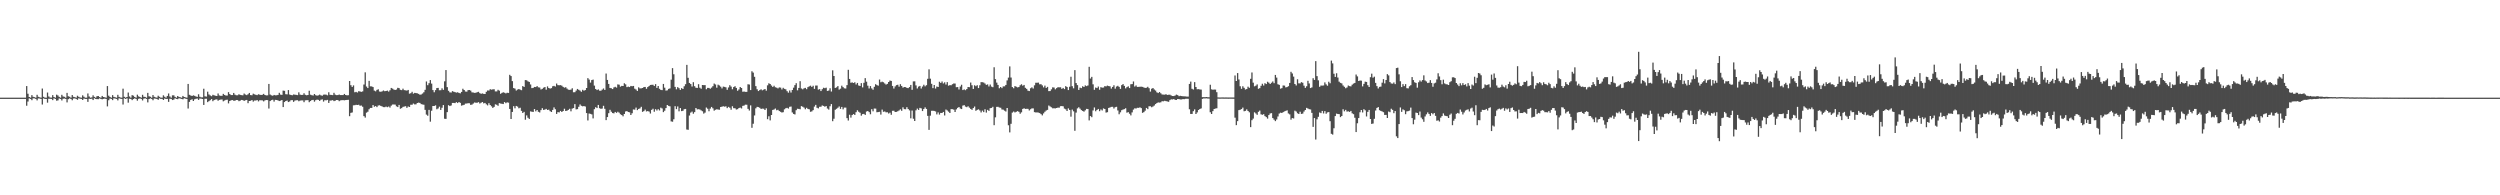<?xml version="1.0" encoding="UTF-8"?>
<svg xmlns="http://www.w3.org/2000/svg" width="1920" height="150">
  <path d="M0 75.000h1v1.000H0zM1 75.000h1v1.000H1zM2 75.000h1v1.000H2zM3 75.000h1v1.000H3zM4 75.000h1v1.000H4zM5 75.000h1v1.000H5zM6 75.000h1v1.000H6zM7 75.000h1v1.000H7zM8 75.000h1v1.000H8zM9 75.000h1v1.000H9zM10 75.000h1v1.000H10zM11 75.000h1v1.000H11zM12 75.000h1v1.000H12zM13 75.000h1v1.000H13zM14 75.000h1v1.000H14zM15 75.000h1v1.000H15zM16 75.000h1v1.000H16zM17 75.000h1v1.000H17zM18 75.000h1v1.000H18zM19 75.000h1v1.000H19zM20 66.106h1v15.121H20zM21 72.012h1v5.973H21zM22 74.513h1v1.078H22zM23 74.981h1v1.000H23zM24 73.074h1v3.854H24zM25 74.355h1v1.176H25zM26 74.596h1v1.000H26zM27 74.996h1v1.000H27zM28 72.809h1v4.315H28zM29 74.358h1v1.275H29zM30 74.691h1v1.000H30zM31 74.996h1v1.000H31zM32 68.017h1v12.291H32zM33 74.359h1v1.191H33zM34 74.958h1v1.000H34zM35 74.993h1v1.000H35zM36 71.047h1v7.823H36zM37 74.074h1v1.767H37zM38 74.901h1v1.000H38zM39 74.959h1v1.000H39zM40 73.047h1v3.879H40zM41 74.482h1v1.024H41zM42 74.997h1v1.000H42zM43 72.712h1v4.582H43zM44 73.324h1v3.773H44zM45 74.400h1v1.227H45zM46 74.996h1v1.000H46zM47 72.805h1v4.330H47zM48 74.105h1v1.744H48zM49 74.362h1v1.316H49zM50 74.996h1v1.000H50zM51 71.343h1v7.302H51zM52 73.934h1v2.269H52zM53 74.306h1v1.248H53zM54 74.994h1v1.000H54zM55 72.999h1v3.998H55zM56 74.363h1v1.311H56zM57 74.582h1v1.000H57zM58 74.997h1v1.000H58zM59 73.507h1v3.123H59zM60 74.356h1v1.185H60zM61 74.845h1v1.000H61zM62 74.996h1v1.000H62zM63 73.226h1v3.559H63zM64 74.268h1v1.411H64zM65 74.995h1v1.000H65zM66 74.996h1v1.000H66zM67 71.759h1v6.481H67zM68 74.063h1v1.756H68zM69 74.989h1v1.000H69zM70 74.810h1v1.000H70zM71 73.205h1v3.669H71zM72 74.378h1v1.113H72zM73 74.996h1v1.000H73zM74 73.906h1v2.254H74zM75 73.716h1v2.487H75zM76 74.557h1v1.000H76zM77 74.997h1v1.000H77zM78 73.686h1v2.609H78zM79 74.490h1v1.439H79zM80 74.721h1v1.000H80zM81 74.997h1v1.000H81zM82 66.109h1v15.616H82zM83 73.462h1v3.551H83zM84 74.454h1v1.194H84zM85 74.984h1v1.000H85zM86 73.073h1v3.853H86zM87 74.411h1v1.120H87zM88 74.707h1v1.000H88zM89 74.996h1v1.000H89zM90 72.809h1v4.315H90zM91 74.399h1v1.095H91zM92 74.837h1v1.000H92zM93 74.996h1v1.000H93zM94 68.091h1v12.164H94zM95 74.362h1v1.160H95zM96 74.974h1v1.000H96zM97 74.503h1v1.000H97zM98 71.047h1v7.823H98zM99 74.074h1v1.767H99zM100 74.992h1v1.000H100zM101 73.047h1v3.879H101zM102 73.478h1v2.628H102zM103 74.494h1v1.013H103zM104 74.997h1v1.000H104zM105 72.712h1v4.582H105zM106 73.980h1v1.910H106zM107 74.517h1v1.054H107zM108 74.996h1v1.000H108zM109 72.805h1v4.330H109zM110 74.279h1v1.519H110zM111 74.459h1v1.000H111zM112 74.996h1v1.000H112zM113 71.343h1v7.302H113zM114 73.934h1v2.165H114zM115 74.306h1v1.248H115zM116 74.994h1v1.000H116zM117 72.999h1v3.998H117zM118 74.363h1v1.311H118zM119 74.753h1v1.000H119zM120 74.997h1v1.000H120zM121 73.507h1v3.123H121zM122 74.356h1v1.185H122zM123 74.956h1v1.000H123zM124 74.996h1v1.000H124zM125 73.226h1v3.559H125zM126 74.268h1v1.393H126zM127 74.996h1v1.000H127zM128 73.678h1v2.267H128zM129 71.759h1v6.481H129zM130 74.063h1v1.749H130zM131 74.995h1v1.000H131zM132 73.205h1v3.669H132zM133 73.232h1v3.259H133zM134 74.405h1v1.086H134zM135 74.997h1v1.000H135zM136 73.716h1v2.487H136zM137 74.467h1v1.000H137zM138 74.718h1v1.000H138zM139 74.998h1v1.000H139zM140 73.686h1v2.609H140zM141 74.490h1v1.000H141zM142 74.761h1v1.000H142zM143 74.997h1v1.000H143zM144 64.452h1v18.878H144zM145 72.794h1v5.420H145zM146 73.299h1v3.470H146zM147 73.730h1v2.489H147zM148 73.216h1v4.346H148zM149 73.571h1v2.735H149zM150 74.080h1v1.798H150zM151 74.419h1v1.260H151zM152 72.413h1v4.343H152zM153 74.275h1v1.419H153zM154 74.759h1v1.000H154zM155 74.732h1v1.283H155zM156 68.164h1v12.448H156zM157 73.996h1v1.891H157zM158 74.200h1v1.608H158zM159 70.424h1v8.017H159zM160 72.537h1v5.108H160zM161 73.338h1v3.597H161zM162 73.871h1v2.219H162zM163 72.784h1v4.949H163zM164 73.220h1v3.634H164zM165 73.540h1v2.893H165zM166 73.707h1v2.595H166zM167 71.800h1v5.570H167zM168 73.324h1v3.398H168zM169 73.590h1v2.892H169zM170 73.595h1v2.803H170zM171 72.110h1v5.731H171zM172 72.915h1v4.268H172zM173 73.377h1v3.308H173zM174 73.393h1v3.132H174zM175 70.775h1v8.628H175zM176 72.256h1v5.320H176zM177 73.026h1v3.959H177zM178 73.014h1v3.824H178zM179 71.363h1v6.001H179zM180 72.685h1v4.654H180zM181 73.154h1v3.661H181zM182 73.157h1v3.683H182zM183 72.407h1v5.299H183zM184 72.861h1v4.448H184zM185 73.075h1v3.667H185zM186 73.210h1v3.680H186zM187 71.839h1v5.678H187zM188 72.599h1v4.426H188zM189 73.069h1v3.694H189zM190 72.382h1v6.880H190zM191 71.397h1v6.146H191zM192 73.030h1v4.383H192zM193 73.170h1v3.622H193zM194 71.952h1v6.073H194zM195 72.460h1v4.767H195zM196 72.794h1v4.394H196zM197 73.084h1v3.748H197zM198 72.373h1v5.506H198zM199 72.699h1v4.318H199zM200 72.984h1v3.999H200zM201 72.766h1v4.349H201zM202 72.080h1v5.797H202zM203 72.983h1v4.110H203zM204 73.250h1v3.571H204zM205 73.192h1v3.727H205zM206 64.472h1v18.901H206zM207 72.623h1v5.006H207zM208 73.225h1v3.672H208zM209 73.516h1v3.069H209zM210 72.917h1v5.122H210zM211 73.231h1v3.488H211zM212 73.142h1v3.674H212zM213 72.914h1v4.197H213zM214 71.289h1v6.317H214zM215 72.660h1v4.676H215zM216 72.860h1v3.917H216zM217 69.584h1v12.659H217zM218 69.746h1v8.619H218zM219 72.365h1v5.180H219zM220 72.503h1v4.730H220zM221 69.164h1v9.232H221zM222 72.591h1v5.358H222zM223 72.956h1v4.009H223zM224 73.159h1v3.730H224zM225 72.545h1v5.682H225zM226 72.721h1v4.536H226zM227 72.852h1v4.177H227zM228 73.082h1v3.859H228zM229 70.919h1v6.862H229zM230 72.641h1v4.636H230zM231 72.886h1v4.214H231zM232 72.835h1v4.268H232zM233 71.616h1v6.867H233zM234 72.791h1v4.261H234zM235 73.151h1v3.808H235zM236 72.981h1v3.943H236zM237 69.661h1v8.825H237zM238 72.706h1v4.917H238zM239 73.088h1v3.788H239zM240 73.365h1v3.331H240zM241 72.190h1v5.868H241zM242 73.093h1v3.869H242zM243 73.483h1v3.032H243zM244 73.237h1v3.452H244zM245 72.644h1v4.852H245zM246 73.231h1v3.354H246zM247 73.547h1v2.798H247zM248 72.695h1v5.317H248zM249 72.594h1v4.383H249zM250 72.703h1v4.362H250zM251 73.198h1v3.491H251zM252 70.846h1v8.223H252zM253 72.794h1v4.470H253zM254 72.932h1v4.242H254zM255 73.041h1v3.881H255zM256 71.281h1v6.378H256zM257 72.684h1v4.635H257zM258 73.073h1v3.715H258zM259 73.005h1v3.862H259zM260 72.603h1v5.107H260zM261 72.992h1v4.094H261zM262 72.999h1v3.942H262zM263 72.999h1v3.895H263zM264 72.147h1v4.923H264zM265 72.982h1v3.852H265zM266 73.232h1v3.520H266zM267 73.090h1v3.563H267zM268 62.220h1v27.008H268zM269 65.409h1v21.276H269zM270 66.767h1v19.610H270zM271 65.606h1v15.301H271zM272 70.838h1v9.943H272zM273 70.552h1v9.938H273zM274 71.078h1v9.560H274zM275 70.020h1v10.423H275zM276 70.255h1v10.950H276zM277 70.553h1v10.511H277zM278 70.178h1v11.810H278zM279 64.919h1v24.287H279zM280 55.556h1v34.776H280zM281 66.441h1v20.069H281zM282 67.660h1v18.135H282zM283 62.126h1v21.776H283zM284 66.280h1v16.632H284zM285 66.358h1v16.535H285zM286 66.857h1v13.854H286zM287 69.604h1v12.378H287zM288 70.167h1v11.275H288zM289 68.997h1v13.306H289zM290 68.536h1v12.511H290zM291 70.292h1v10.565H291zM292 70.498h1v10.870H292zM293 70.137h1v11.612H293zM294 69.475h1v12.810H294zM295 70.035h1v12.278H295zM296 69.904h1v11.954H296zM297 69.592h1v12.743H297zM298 70.336h1v11.460H298zM299 69.315h1v13.307H299zM300 67.541h1v13.631H300zM301 68.022h1v12.242H301zM302 68.772h1v11.444H302zM303 69.137h1v11.191H303zM304 68.774h1v12.896H304zM305 67.443h1v14.791H305zM306 67.668h1v12.943H306zM307 68.942h1v14.575H307zM308 69.201h1v13.823H308zM309 68.102h1v13.975H309zM310 69.198h1v12.621H310zM311 69.362h1v12.179H311zM312 69.581h1v13.258H312zM313 69.087h1v12.687H313zM314 71.956h1v10.222H314zM315 71.553h1v8.901H315zM316 70.524h1v9.913H316zM317 71.950h1v7.554H317zM318 71.297h1v8.898H318zM319 71.488h1v8.617H319zM320 71.655h1v7.456H320zM321 72.066h1v6.718H321zM322 72.737h1v6.330H322zM323 72.549h1v7.443H323zM324 71.843h1v8.397H324zM325 70.839h1v9.574H325zM326 68.955h1v15.438H326zM327 62.568h1v25.425H327zM328 65.413h1v23.451H328zM329 63.888h1v20.476H329zM330 61.491h1v31.975H330zM331 64.217h1v20.841H331zM332 69.154h1v12.263H332zM333 70.858h1v10.527H333zM334 69.228h1v11.687H334zM335 67.658h1v16.274H335zM336 67.457h1v15.867H336zM337 69.315h1v12.626H337zM338 69.249h1v15.194H338zM339 67.846h1v14.895H339zM340 69.002h1v11.708H340zM341 62.457h1v28.727H341zM342 53.836h1v37.480H342zM343 66.896h1v19.244H343zM344 69.758h1v11.058H344zM345 70.903h1v10.547H345zM346 71.057h1v9.958H346zM347 70.001h1v9.054H347zM348 70.436h1v8.625H348zM349 70.746h1v8.458H349zM350 71.116h1v7.302H350zM351 70.883h1v8.274H351zM352 71.374h1v6.957H352zM353 71.672h1v7.328H353zM354 70.601h1v10.549H354zM355 68.165h1v12.614H355zM356 69.111h1v11.367H356zM357 70.289h1v9.298H357zM358 70.414h1v9.122H358zM359 69.237h1v10.015H359zM360 69.118h1v10.188H360zM361 69.572h1v10.964H361zM362 70.935h1v9.382H362zM363 71.044h1v8.453H363zM364 71.335h1v7.367H364zM365 71.196h1v7.718H365zM366 70.817h1v8.075H366zM367 70.480h1v7.973H367zM368 71.529h1v7.969H368zM369 72.040h1v6.844H369zM370 71.744h1v6.583H370zM371 72.089h1v7.325H371zM372 72.190h1v6.880H372zM373 70.519h1v9.631H373zM374 69.485h1v11.455H374zM375 69.534h1v9.720H375zM376 68.508h1v12.197H376zM377 68.871h1v12.790H377zM378 68.619h1v14.286H378zM379 68.557h1v13.541H379zM380 70.176h1v9.952H380zM381 70.219h1v10.279H381zM382 68.964h1v12.272H382zM383 69.609h1v9.599H383zM384 72.020h1v7.514H384zM385 71.317h1v8.389H385zM386 70.879h1v9.033H386zM387 71.203h1v7.176H387zM388 71.755h1v7.479H388zM389 71.230h1v7.386H389zM390 71.364h1v7.510H390zM391 57.456h1v26.212H391zM392 58.410h1v33.001H392zM393 62.322h1v23.664H393zM394 67.636h1v13.924H394zM395 68.024h1v15.195H395zM396 69.533h1v11.833H396zM397 68.805h1v13.087H397zM398 68.337h1v14.872H398zM399 68.885h1v13.852H399zM400 69.270h1v15.881H400zM401 66.079h1v20.686H401zM402 66.788h1v19.134H402zM403 61.476h1v30.494H403zM404 61.641h1v26.978H404zM405 62.478h1v27.937H405zM406 62.932h1v28.404H406zM407 64.872h1v20.686H407zM408 67.673h1v18.126H408zM409 67.460h1v18.491H409zM410 66.774h1v16.988H410zM411 66.889h1v18.629H411zM412 66.088h1v18.378H412zM413 67.095h1v18.773H413zM414 67.217h1v19.164H414zM415 68.721h1v15.866H415zM416 68.204h1v14.875H416zM417 67.335h1v17.086H417zM418 66.795h1v17.373H418zM419 68.849h1v14.741H419zM420 66.333h1v18.162H420zM421 67.589h1v16.631H421zM422 68.021h1v17.359H422zM423 67.689h1v18.342H423zM424 66.266h1v18.168H424zM425 65.926h1v16.543H425zM426 66.474h1v17.427H426zM427 64.136h1v23.380H427zM428 65.379h1v20.738H428zM429 65.474h1v20.872H429zM430 65.369h1v19.830H430zM431 65.797h1v20.195H431zM432 66.712h1v18.539H432zM433 67.342h1v16.150H433zM434 66.987h1v18.237H434zM435 68.060h1v16.953H435zM436 68.853h1v15.512H436zM437 69.026h1v14.542H437zM438 68.796h1v16.704H438zM439 67.771h1v15.638H439zM440 70.878h1v12.111H440zM441 70.812h1v9.161H441zM442 69.600h1v14.438H442zM443 68.301h1v15.489H443zM444 68.973h1v13.051H444zM445 69.572h1v10.664H445zM446 70.488h1v10.761H446zM447 68.955h1v12.695H447zM448 69.641h1v11.805H448zM449 69.153h1v12.680H449zM450 67.590h1v19.221H450zM451 59.988h1v32.536H451zM452 61.116h1v26.100H452zM453 63.461h1v23.975H453zM454 61.470h1v26.378H454zM455 61.137h1v29.800H455zM456 65.721h1v18.140H456zM457 68.367h1v13.964H457zM458 69.183h1v13.822H458zM459 68.639h1v11.934H459zM460 69.617h1v13.466H460zM461 69.689h1v13.908H461zM462 68.804h1v14.552H462zM463 67.942h1v13.289H463zM464 69.044h1v14.534H464zM465 56.457h1v35.813H465zM466 61.414h1v28.472H466zM467 64.447h1v22.509H467zM468 67.545h1v16.797H468zM469 67.793h1v18.039H469zM470 68.392h1v18.433H470zM471 67.142h1v19.962H471zM472 66.645h1v19.298H472zM473 67.284h1v19.421H473zM474 64.838h1v20.967H474zM475 65.006h1v21.512H475zM476 66.566h1v21.194H476zM477 65.968h1v22.404H477zM478 66.061h1v23.271H478zM479 63.953h1v23.614H479zM480 64.788h1v20.828H480zM481 66.917h1v18.401H481zM482 66.533h1v19.467H482zM483 66.851h1v19.395H483zM484 65.973h1v22.338H484zM485 66.234h1v20.748H485zM486 65.989h1v18.075H486zM487 68.112h1v16.125H487zM488 68.786h1v13.873H488zM489 69.832h1v14.760H489zM490 67.083h1v16.598H490zM491 67.901h1v15.328H491zM492 67.838h1v14.173H492zM493 67.570h1v18.343H493zM494 66.868h1v18.490H494zM495 66.743h1v17.413H495zM496 68.207h1v17.410H496zM497 66.880h1v18.439H497zM498 66.075h1v19.629H498zM499 65.239h1v21.968H499zM500 65.142h1v19.214H500zM501 65.086h1v18.400H501zM502 66.015h1v19.776H502zM503 64.625h1v19.220H503zM504 67.468h1v17.397H504zM505 66.055h1v17.796H505zM506 68.210h1v16.637H506zM507 69.039h1v13.646H507zM508 69.206h1v14.074H508zM509 64.484h1v21.609H509zM510 67.333h1v17.687H510zM511 69.605h1v13.409H511zM512 69.395h1v11.224H512zM513 68.244h1v13.087H513zM514 67.902h1v13.739H514zM515 61.208h1v32.020H515zM516 52.313h1v41.168H516zM517 57.042h1v34.571H517zM518 66.695h1v14.866H518zM519 68.600h1v15.226H519zM520 66.922h1v14.863H520zM521 67.714h1v17.776H521zM522 69.067h1v13.944H522zM523 67.707h1v17.642H523zM524 68.353h1v16.727H524zM525 66.258h1v17.628H525zM526 64.671h1v18.978H526zM527 49.827h1v49.658H527zM528 59.766h1v39.939H528zM529 63.670h1v25.056H529zM530 64.581h1v21.899H530zM531 66.479h1v19.240H531zM532 63.147h1v24.205H532zM533 66.215h1v19.913H533zM534 67.376h1v15.571H534zM535 67.539h1v16.483H535zM536 64.656h1v19.215H536zM537 67.316h1v16.816H537zM538 68.135h1v16.638H538zM539 65.296h1v20.144H539zM540 65.379h1v21.857H540zM541 65.373h1v21.110H541zM542 68.569h1v14.041H542zM543 67.477h1v16.054H543zM544 67.549h1v17.913H544zM545 68.150h1v15.278H545zM546 67.276h1v14.873H546zM547 66.215h1v16.986H547zM548 64.166h1v20.815H548zM549 64.845h1v19.501H549zM550 67.308h1v16.631H550zM551 65.044h1v19.089H551zM552 65.635h1v18.659H552zM553 66.556h1v15.615H553zM554 67.867h1v14.052H554zM555 66.502h1v15.128H555zM556 66.708h1v15.197H556zM557 67.075h1v14.580H557zM558 68.992h1v14.030H558zM559 67.186h1v14.898H559zM560 65.439h1v17.287H560zM561 66.503h1v17.782H561zM562 68.574h1v13.054H562zM563 66.869h1v16.236H563zM564 66.206h1v16.927H564zM565 67.542h1v16.562H565zM566 69.707h1v14.153H566zM567 68.701h1v14.297H567zM568 66.826h1v15.806H568zM569 67.600h1v15.726H569zM570 70.436h1v10.847H570zM571 70.304h1v10.725H571zM572 70.558h1v9.814H572zM573 70.563h1v9.851H573zM574 64.698h1v18.906H574zM575 64.904h1v19.994H575zM576 69.147h1v11.797H576zM577 54.718h1v43.441H577zM578 55.757h1v39.250H578zM579 59.001h1v29.651H579zM580 66.131h1v17.073H580zM581 68.580h1v13.481H581zM582 69.936h1v12.339H582zM583 69.194h1v13.572H583zM584 68.562h1v15.102H584zM585 69.376h1v14.034H585zM586 68.847h1v14.668H586zM587 68.371h1v16.097H587zM588 69.625h1v13.590H588zM589 65.551h1v25.989H589zM590 63.928h1v25.387H590zM591 64.521h1v27.957H591zM592 65.663h1v22.636H592zM593 66.771h1v17.676H593zM594 65.861h1v18.186H594zM595 67.016h1v16.342H595zM596 67.307h1v17.356H596zM597 67.913h1v16.395H597zM598 67.110h1v18.191H598zM599 67.276h1v18.588H599zM600 68.685h1v17.761H600zM601 67.453h1v18.698H601zM602 68.240h1v15.702H602zM603 68.618h1v14.506H603zM604 70.050h1v12.775H604zM605 71.155h1v12.266H605zM606 69.453h1v12.549H606zM607 71.040h1v10.763H607zM608 69.133h1v17.217H608zM609 67.340h1v20.151H609zM610 65.398h1v22.500H610zM611 63.898h1v20.742H611zM612 69.353h1v14.167H612zM613 67.537h1v16.099H613zM614 62.346h1v21.562H614zM615 67.937h1v13.563H615zM616 68.586h1v13.400H616zM617 67.855h1v14.801H617zM618 67.477h1v16.427H618zM619 68.507h1v14.264H619zM620 66.931h1v16.742H620zM621 66.294h1v17.690H621zM622 65.806h1v20.051H622zM623 66.760h1v18.790H623zM624 65.856h1v18.732H624zM625 68.227h1v13.620H625zM626 65.690h1v14.863H626zM627 65.705h1v17.078H627zM628 68.793h1v14.454H628zM629 68.432h1v13.576H629zM630 69.947h1v12.017H630zM631 68.482h1v12.499H631zM632 67.393h1v13.960H632zM633 67.743h1v14.234H633zM634 67.317h1v14.151H634zM635 69.812h1v13.554H635zM636 69.536h1v14.657H636zM637 67.799h1v13.830H637zM638 70.324h1v9.623H638zM639 53.992h1v39.087H639zM640 58.382h1v32.799H640zM641 67.516h1v16.761H641zM642 67.062h1v16.474H642zM643 66.116h1v16.637H643zM644 68.834h1v12.914H644zM645 68.108h1v15.506H645zM646 65.792h1v16.308H646zM647 66.905h1v17.070H647zM648 67.825h1v14.836H648zM649 67.979h1v14.653H649zM650 65.400h1v25.330H650zM651 53.615h1v38.971H651zM652 60.611h1v27.506H652zM653 63.534h1v26.766H653zM654 63.262h1v25.110H654zM655 63.731h1v23.882H655zM656 63.199h1v25.072H656zM657 64.887h1v21.294H657zM658 63.696h1v20.972H658zM659 65.650h1v20.181H659zM660 66.031h1v20.548H660zM661 63.852h1v24.956H661zM662 67.111h1v20.537H662zM663 63.610h1v23.818H663zM664 60.019h1v28.273H664zM665 62.732h1v22.914H665zM666 65.771h1v19.499H666zM667 67.923h1v18.178H667zM668 66.112h1v21.664H668zM669 67.889h1v15.954H669zM670 68.933h1v16.549H670zM671 66.677h1v16.686H671zM672 64.679h1v18.734H672zM673 65.374h1v20.834H673zM674 65.783h1v20.283H674zM675 61.085h1v24.799H675zM676 63.200h1v24.828H676zM677 62.726h1v21.469H677zM678 63.167h1v22.688H678zM679 64.089h1v21.529H679zM680 64.979h1v21.272H680zM681 64.401h1v21.840H681zM682 63.001h1v24.201H682zM683 61.850h1v24.661H683zM684 62.133h1v26.059H684zM685 65.975h1v19.136H685zM686 67.979h1v17.083H686zM687 66.363h1v19.669H687zM688 65.394h1v20.514H688zM689 65.083h1v20.349H689zM690 66.548h1v18.291H690zM691 64.640h1v19.333H691zM692 66.019h1v19.058H692zM693 67.336h1v15.098H693zM694 66.810h1v16.984H694zM695 66.902h1v17.014H695zM696 67.485h1v14.844H696zM697 67.662h1v16.100H697zM698 66.877h1v17.888H698zM699 65.240h1v25.619H699zM700 68.982h1v15.892H700zM701 62.523h1v28.654H701zM702 62.450h1v30.457H702zM703 65.587h1v19.162H703zM704 67.943h1v15.438H704zM705 66.513h1v17.899H705zM706 66.014h1v16.837H706zM707 67.972h1v15.257H707zM708 66.454h1v18.854H708zM709 65.070h1v18.703H709zM710 66.284h1v16.178H710zM711 65.413h1v18.231H711zM712 60.514h1v28.465H712zM713 53.244h1v46.492H713zM714 60.438h1v28.394H714zM715 64.335h1v20.785H715zM716 67.676h1v17.343H716zM717 65.303h1v19.911H717zM718 68.011h1v17.580H718zM719 66.450h1v21.431H719zM720 66.828h1v19.490H720zM721 62.769h1v25.257H721zM722 63.669h1v23.072H722zM723 62.562h1v24.234H723zM724 64.110h1v21.841H724zM725 63.221h1v25.479H725zM726 64.920h1v19.209H726zM727 63.078h1v21.759H727zM728 65.780h1v19.963H728zM729 65.372h1v21.397H729zM730 65.506h1v18.286H730zM731 64.673h1v19.170H731zM732 64.118h1v20.083H732zM733 64.136h1v21.884H733zM734 66.987h1v17.018H734zM735 66.877h1v15.983H735zM736 68.696h1v13.491H736zM737 66.476h1v16.885H737zM738 65.101h1v18.638H738zM739 69.178h1v11.903H739zM740 68.636h1v12.093H740zM741 69.280h1v12.572H741zM742 68.401h1v13.908H742zM743 66.816h1v14.805H743zM744 66.975h1v15.712H744zM745 63.408h1v20.274H745zM746 65.466h1v18.903H746zM747 68.296h1v14.712H747zM748 65.474h1v16.366H748zM749 66.186h1v18.927H749zM750 65.439h1v18.923H750zM751 67.659h1v16.311H751zM752 65.486h1v19.370H752zM753 63.093h1v23.270H753zM754 63.146h1v21.793H754zM755 63.403h1v22.738H755zM756 64.160h1v19.775H756zM757 65.170h1v21.291H757zM758 64.830h1v19.542H758zM759 66.403h1v18.719H759zM760 64.898h1v18.189H760zM761 66.494h1v16.409H761zM762 66.983h1v15.021H762zM763 51.639h1v44.490H763zM764 60.756h1v29.380H764zM765 63.455h1v18.602H765zM766 65.243h1v16.792H766zM767 67.792h1v14.820H767zM768 66.797h1v15.946H768zM769 67.676h1v16.384H769zM770 66.360h1v17.864H770zM771 66.293h1v18.710H771zM772 65.246h1v20.391H772zM773 61.757h1v21.202H773zM774 59.593h1v36.592H774zM775 51.001h1v50.690H775zM776 59.546h1v35.555H776zM777 66.889h1v19.589H777zM778 67.790h1v17.880H778zM779 66.107h1v20.280H779zM780 66.620h1v19.254H780zM781 67.136h1v18.207H781zM782 66.868h1v18.993H782zM783 65.504h1v21.819H783zM784 64.716h1v21.578H784zM785 65.795h1v17.885H785zM786 65.223h1v17.901H786zM787 67.413h1v16.261H787zM788 68.239h1v15.321H788zM789 69.608h1v13.976H789zM790 69.925h1v14.908H790zM791 67.802h1v16.126H791zM792 67.091h1v16.174H792zM793 67.980h1v15.256H793zM794 65.554h1v20.553H794zM795 63.565h1v22.834H795zM796 63.537h1v22.804H796zM797 63.450h1v23.038H797zM798 64.749h1v22.111H798zM799 64.658h1v22.984H799zM800 65.595h1v23.044H800zM801 67.100h1v19.990H801zM802 65.730h1v20.104H802zM803 67.542h1v17.365H803zM804 66.736h1v17.626H804zM805 70.014h1v11.043H805zM806 69.932h1v11.833H806zM807 68.624h1v13.830H807zM808 67.060h1v16.152H808zM809 67.203h1v15.923H809zM810 68.599h1v14.653H810zM811 67.702h1v15.230H811zM812 66.957h1v15.676H812zM813 67.092h1v15.591H813zM814 67.024h1v14.517H814zM815 68.275h1v13.204H815zM816 67.533h1v14.106H816zM817 68.442h1v14.975H817zM818 66.137h1v17.823H818zM819 66.858h1v18.376H819zM820 69.184h1v14.087H820zM821 66.621h1v17.828H821zM822 58.945h1v30.677H822zM823 66.179h1v18.015H823zM824 67.822h1v17.683H824zM825 53.859h1v46.599H825zM826 63.778h1v22.693H826zM827 65.380h1v17.878H827zM828 69.062h1v13.340H828zM829 67.327h1v16.131H829zM830 67.681h1v16.886H830zM831 66.250h1v18.962H831zM832 66.796h1v18.947H832zM833 65.607h1v19.152H833zM834 66.167h1v17.420H834zM835 65.657h1v18.091H835zM836 51.282h1v41.167H836zM837 60.327h1v28.825H837zM838 59.025h1v30.998H838zM839 64.758h1v20.064H839zM840 68.945h1v13.568H840zM841 67.229h1v18.248H841zM842 67.653h1v16.783H842zM843 66.473h1v17.201H843zM844 68.940h1v16.450H844zM845 66.951h1v17.141H845zM846 67.308h1v17.504H846zM847 67.205h1v16.059H847zM848 66.147h1v17.548H848zM849 66.346h1v20.131H849zM850 65.746h1v20.417H850zM851 66.075h1v16.815H851zM852 66.313h1v16.240H852zM853 68.061h1v14.008H853zM854 66.758h1v15.289H854zM855 65.494h1v17.882H855zM856 68.089h1v14.224H856zM857 66.484h1v15.527H857zM858 65.911h1v18.939H858zM859 66.732h1v21.027H859zM860 68.227h1v18.033H860zM861 65.370h1v19.267H861zM862 64.542h1v19.559H862zM863 65.955h1v17.863H863zM864 67.886h1v15.272H864zM865 66.909h1v19.639H865zM866 66.304h1v19.822H866zM867 67.620h1v19.742H867zM868 64.740h1v23.907H868zM869 64.548h1v21.757H869zM870 62.542h1v21.623H870zM871 66.463h1v16.741H871zM872 65.628h1v17.743H872zM873 66.779h1v16.020H873zM874 66.710h1v16.137H874zM875 66.633h1v15.807H875zM876 66.569h1v16.492H876zM877 66.724h1v19.951H877zM878 67.158h1v18.951H878zM879 67.515h1v17.463H879zM880 67.388h1v15.494H880zM881 66.659h1v17.178H881zM882 67.756h1v13.861H882zM883 70.372h1v11.235H883zM884 68.148h1v14.220H884zM885 67.566h1v14.245H885zM886 68.699h1v12.366H886zM887 69.545h1v10.359H887zM888 70.918h1v8.252H888zM889 71.488h1v7.161H889zM890 70.636h1v8.165H890zM891 71.605h1v6.995H891zM892 72.552h1v5.190H892zM893 72.646h1v5.200H893zM894 72.728h1v4.689H894zM895 72.358h1v5.309H895zM896 72.899h1v5.046H896zM897 72.746h1v5.431H897zM898 72.703h1v4.199H898zM899 73.324h1v2.951H899zM900 73.738h1v2.655H900zM901 73.798h1v2.276H901zM902 73.372h1v3.342H902zM903 72.653h1v4.147H903zM904 73.046h1v2.998H904zM905 73.894h1v2.238H905zM906 73.575h1v2.795H906zM907 73.803h1v2.589H907zM908 73.930h1v2.147H908zM909 73.990h1v2.185H909zM910 74.030h1v1.827H910zM911 74.214h1v1.609H911zM912 74.206h1v1.684H912zM913 64.449h1v19.447H913zM914 62.690h1v24.815H914zM915 68.203h1v19.321H915zM916 68.752h1v16.625H916zM917 63.092h1v20.935H917zM918 66.834h1v20.696H918zM919 68.551h1v17.759H919zM920 68.452h1v16.051H920zM921 68.722h1v14.989H921zM922 68.822h1v14.451H922zM923 74.600h1v1.345H923zM924 74.594h1v1.000H924zM925 74.630h1v1.000H925zM926 74.511h1v1.000H926zM927 74.665h1v1.000H927zM928 74.705h1v1.000H928zM929 65.052h1v21.176H929zM930 68.622h1v18.919H930zM931 68.927h1v16.436H931zM932 68.759h1v14.967H932zM933 68.808h1v14.572H933zM934 70.819h1v12.347H934zM935 74.800h1v1.000H935zM936 74.851h1v1.000H936zM937 74.836h1v1.000H937zM938 74.789h1v1.000H938zM939 74.826h1v1.000H939zM940 74.833h1v1.000H940zM941 74.818h1v1.000H941zM942 74.830h1v1.000H942zM943 74.876h1v1.000H943zM944 74.838h1v1.000H944zM945 74.841h1v1.000H945zM946 74.854h1v1.000H946zM947 74.858h1v1.000H947zM948 57.943h1v32.420H948zM949 62.221h1v33.907H949zM950 56.091h1v36.920H950zM951 61.052h1v23.508H951zM952 66.230h1v18.043H952zM953 68.193h1v15.555H953zM954 66.236h1v16.402H954zM955 67.442h1v18.028H955zM956 68.770h1v16.361H956zM957 68.425h1v15.572H957zM958 66.550h1v18.703H958zM959 67.420h1v18.830H959zM960 60.500h1v37.137H960zM961 55.651h1v36.657H961zM962 63.512h1v27.574H962zM963 66.286h1v19.996H963zM964 65.785h1v21.367H964zM965 64.815h1v23.348H965zM966 68.206h1v17.634H966zM967 67.688h1v17.249H967zM968 65.900h1v21.905H968zM969 64.302h1v23.876H969zM970 65.682h1v22.002H970zM971 63.920h1v25.251H971zM972 64.566h1v25.378H972zM973 62.775h1v28.300H973zM974 63.501h1v24.882H974zM975 64.524h1v22.598H975zM976 63.535h1v23.343H976zM977 62.541h1v28.127H977zM978 63.879h1v28.006H978zM979 57.569h1v35.436H979zM980 59.576h1v32.175H980zM981 64.719h1v24.748H981zM982 65.161h1v22.035H982zM983 68.121h1v18.397H983zM984 67.706h1v19.065H984zM985 65.637h1v20.498H985zM986 65.763h1v19.767H986zM987 67.102h1v18.061H987zM988 66.862h1v17.851H988zM989 66.217h1v20.938H989zM990 63.685h1v24.197H990zM991 55.127h1v36.794H991zM992 56.425h1v34.228H992zM993 58.848h1v32.153H993zM994 64.506h1v20.505H994zM995 65.616h1v20.028H995zM996 60.855h1v26.141H996zM997 63.986h1v23.541H997zM998 64.028h1v21.790H998zM999 63.068h1v24.431H999zM1000 63.526h1v23.697H1000zM1001 65.816h1v19.867H1001zM1002 67.479h1v17.017H1002zM1003 66.264h1v16.596H1003zM1004 62.064h1v21.295H1004zM1005 64.123h1v19.745H1005zM1006 67.655h1v16.393H1006zM1007 67.130h1v19.561H1007zM1008 60.049h1v37.400H1008zM1009 61.410h1v29.263H1009zM1010 46.972h1v60.195H1010zM1011 58.490h1v33.153H1011zM1012 61.676h1v28.049H1012zM1013 66.666h1v19.725H1013zM1014 65.667h1v21.238H1014zM1015 65.737h1v19.461H1015zM1016 65.623h1v21.520H1016zM1017 63.281h1v22.061H1017zM1018 64.813h1v22.530H1018zM1019 65.829h1v20.513H1019zM1020 62.766h1v23.284H1020zM1021 63.970h1v29.125H1021zM1022 46.562h1v56.221H1022zM1023 48.701h1v54.690H1023zM1024 56.638h1v41.856H1024zM1025 59.080h1v30.038H1025zM1026 56.260h1v30.968H1026zM1027 59.543h1v28.030H1027zM1028 62.704h1v24.949H1028zM1029 63.627h1v26.332H1029zM1030 64.045h1v25.050H1030zM1031 65.614h1v18.322H1031zM1032 66.677h1v18.830H1032zM1033 67.810h1v16.551H1033zM1034 67.176h1v18.557H1034zM1035 65.710h1v19.807H1035zM1036 66.149h1v19.798H1036zM1037 66.368h1v18.847H1037zM1038 65.017h1v22.033H1038zM1039 64.208h1v23.497H1039zM1040 63.701h1v26.715H1040zM1041 57.244h1v44.182H1041zM1042 58.659h1v36.020H1042zM1043 62.191h1v28.484H1043zM1044 61.820h1v24.392H1044zM1045 61.960h1v22.514H1045zM1046 66.379h1v19.992H1046zM1047 64.422h1v19.439H1047zM1048 62.724h1v22.010H1048zM1049 62.934h1v26.500H1049zM1050 65.448h1v20.446H1050zM1051 66.821h1v17.628H1051zM1052 59.292h1v32.078H1052zM1053 56.560h1v38.596H1053zM1054 59.625h1v35.261H1054zM1055 58.890h1v32.355H1055zM1056 63.630h1v21.279H1056zM1057 66.141h1v16.732H1057zM1058 67.936h1v14.289H1058zM1059 66.707h1v17.932H1059zM1060 66.520h1v18.688H1060zM1061 63.510h1v22.080H1061zM1062 60.778h1v25.388H1062zM1063 64.075h1v24.187H1063zM1064 61.446h1v26.786H1064zM1065 56.910h1v33.694H1065zM1066 57.916h1v27.766H1066zM1067 63.051h1v23.124H1067zM1068 64.076h1v19.408H1068zM1069 64.255h1v20.111H1069zM1070 63.347h1v23.593H1070zM1071 64.636h1v20.688H1071zM1072 52.286h1v52.414H1072zM1073 51.994h1v54.061H1073zM1074 57.104h1v38.170H1074zM1075 62.416h1v20.125H1075zM1076 66.889h1v19.046H1076zM1077 64.593h1v19.410H1077zM1078 66.163h1v18.540H1078zM1079 64.606h1v23.097H1079zM1080 67.754h1v17.791H1080zM1081 67.879h1v17.495H1081zM1082 66.251h1v18.713H1082zM1083 65.411h1v17.232H1083zM1084 59.205h1v31.460H1084zM1085 61.480h1v33.936H1085zM1086 63.189h1v28.730H1086zM1087 63.671h1v22.805H1087zM1088 67.333h1v19.472H1088zM1089 63.183h1v25.242H1089zM1090 61.725h1v23.912H1090zM1091 62.688h1v27.647H1091zM1092 61.491h1v30.088H1092zM1093 57.850h1v35.696H1093zM1094 61.800h1v27.659H1094zM1095 62.548h1v25.272H1095zM1096 63.793h1v22.532H1096zM1097 63.511h1v23.984H1097zM1098 61.563h1v27.407H1098zM1099 63.705h1v23.112H1099zM1100 66.626h1v21.155H1100zM1101 64.075h1v22.723H1101zM1102 63.497h1v25.501H1102zM1103 60.973h1v31.754H1103zM1104 56.270h1v36.148H1104zM1105 58.704h1v34.613H1105zM1106 61.562h1v28.789H1106zM1107 64.741h1v24.421H1107zM1108 61.160h1v25.916H1108zM1109 64.060h1v24.671H1109zM1110 64.641h1v24.446H1110zM1111 64.825h1v24.456H1111zM1112 65.276h1v25.365H1112zM1113 63.138h1v24.984H1113zM1114 62.351h1v24.859H1114zM1115 59.402h1v36.747H1115zM1116 59.363h1v33.380H1116zM1117 59.958h1v31.281H1117zM1118 63.722h1v23.690H1118zM1119 64.908h1v21.800H1119zM1120 66.169h1v21.007H1120zM1121 63.961h1v20.147H1121zM1122 65.527h1v20.310H1122zM1123 63.852h1v24.076H1123zM1124 65.298h1v21.054H1124zM1125 64.697h1v20.185H1125zM1126 66.330h1v17.997H1126zM1127 63.825h1v20.156H1127zM1128 65.799h1v19.830H1128zM1129 68.361h1v14.970H1129zM1130 64.947h1v17.756H1130zM1131 65.695h1v19.944H1131zM1132 58.925h1v29.542H1132zM1133 63.825h1v17.035H1133zM1134 59.727h1v36.437H1134zM1135 56.067h1v36.182H1135zM1136 56.488h1v35.872H1136zM1137 57.820h1v28.076H1137zM1138 68.142h1v16.186H1138zM1139 67.416h1v17.110H1139zM1140 64.820h1v19.559H1140zM1141 65.442h1v18.238H1141zM1142 65.107h1v19.777H1142zM1143 64.692h1v18.286H1143zM1144 67.110h1v15.312H1144zM1145 57.276h1v43.359H1145zM1146 61.178h1v35.228H1146zM1147 56.412h1v40.762H1147zM1148 59.787h1v29.406H1148zM1149 65.622h1v19.272H1149zM1150 67.272h1v16.587H1150zM1151 67.366h1v16.061H1151zM1152 66.994h1v17.152H1152zM1153 65.005h1v18.493H1153zM1154 66.472h1v16.379H1154zM1155 67.089h1v17.958H1155zM1156 65.487h1v17.739H1156zM1157 68.044h1v16.025H1157zM1158 64.514h1v18.770H1158zM1159 62.747h1v23.233H1159zM1160 65.161h1v17.888H1160zM1161 65.793h1v16.740H1161zM1162 65.181h1v19.304H1162zM1163 64.071h1v21.517H1163zM1164 64.695h1v20.817H1164zM1165 50.842h1v40.219H1165zM1166 63.440h1v20.857H1166zM1167 65.967h1v20.874H1167zM1168 66.201h1v20.563H1168zM1169 65.250h1v21.595H1169zM1170 62.891h1v23.067H1170zM1171 63.014h1v23.506H1171zM1172 62.000h1v25.361H1172zM1173 66.259h1v17.447H1173zM1174 65.919h1v17.513H1174zM1175 65.403h1v17.379H1175zM1176 55.048h1v35.275H1176zM1177 58.521h1v31.290H1177zM1178 68.126h1v21.498H1178zM1179 65.581h1v18.139H1179zM1180 63.711h1v23.924H1180zM1181 64.102h1v22.594H1181zM1182 63.007h1v24.033H1182zM1183 63.967h1v21.185H1183zM1184 65.420h1v19.167H1184zM1185 63.181h1v21.826H1185zM1186 64.444h1v21.742H1186zM1187 64.744h1v21.417H1187zM1188 65.491h1v20.834H1188zM1189 63.565h1v21.734H1189zM1190 64.609h1v21.973H1190zM1191 67.492h1v16.824H1191zM1192 67.863h1v15.112H1192zM1193 66.290h1v16.723H1193zM1194 67.396h1v17.553H1194zM1195 64.380h1v24.132H1195zM1196 53.934h1v45.446H1196zM1197 60.157h1v29.990H1197zM1198 60.842h1v27.848H1198zM1199 66.118h1v16.237H1199zM1200 67.532h1v15.075H1200zM1201 66.173h1v17.635H1201zM1202 63.092h1v23.979H1202zM1203 64.541h1v21.396H1203zM1204 65.309h1v20.138H1204zM1205 63.264h1v24.109H1205zM1206 62.382h1v27.440H1206zM1207 55.168h1v44.834H1207zM1208 56.541h1v42.892H1208zM1209 51.698h1v40.840H1209zM1210 62.533h1v31.940H1210zM1211 65.569h1v20.930H1211zM1212 64.285h1v21.845H1212zM1213 65.845h1v20.159H1213zM1214 66.722h1v19.016H1214zM1215 66.434h1v20.375H1215zM1216 66.939h1v20.538H1216zM1217 66.755h1v19.317H1217zM1218 68.650h1v16.747H1218zM1219 67.106h1v18.856H1219zM1220 66.632h1v22.492H1220zM1221 67.078h1v21.996H1221zM1222 65.308h1v24.983H1222zM1223 63.051h1v28.553H1223zM1224 64.691h1v29.129H1224zM1225 66.120h1v24.111H1225zM1226 59.373h1v34.668H1226zM1227 61.397h1v30.327H1227zM1228 64.485h1v26.886H1228zM1229 64.043h1v25.682H1229zM1230 62.693h1v27.265H1230zM1231 60.298h1v32.140H1231zM1232 59.237h1v36.494H1232zM1233 59.252h1v39.313H1233zM1234 59.220h1v34.580H1234zM1235 64.666h1v26.634H1235zM1236 64.988h1v25.135H1236zM1237 62.921h1v27.323H1237zM1238 58.623h1v30.205H1238zM1239 63.506h1v27.714H1239zM1240 63.989h1v25.600H1240zM1241 66.693h1v19.803H1241zM1242 66.298h1v20.686H1242zM1243 65.572h1v20.197H1243zM1244 64.716h1v22.426H1244zM1245 67.643h1v16.120H1245zM1246 67.362h1v17.703H1246zM1247 63.487h1v21.127H1247zM1248 63.143h1v23.864H1248zM1249 62.922h1v25.688H1249zM1250 62.208h1v26.331H1250zM1251 62.861h1v28.304H1251zM1252 62.162h1v29.480H1252zM1253 64.052h1v22.789H1253zM1254 63.355h1v22.111H1254zM1255 60.670h1v32.762H1255zM1256 58.515h1v31.923H1256zM1257 57.234h1v34.910H1257zM1258 39.760h1v68.583H1258zM1259 53.195h1v46.809H1259zM1260 64.170h1v25.192H1260zM1261 61.606h1v25.602H1261zM1262 62.151h1v25.709H1262zM1263 63.300h1v24.847H1263zM1264 65.723h1v22.115H1264zM1265 59.609h1v31.037H1265zM1266 63.835h1v24.619H1266zM1267 63.555h1v21.463H1267zM1268 64.159h1v23.256H1268zM1269 48.091h1v49.105H1269zM1270 53.668h1v49.220H1270zM1271 55.317h1v41.993H1271zM1272 58.301h1v41.869H1272zM1273 55.405h1v31.905H1273zM1274 53.834h1v35.569H1274zM1275 56.456h1v35.512H1275zM1276 61.337h1v28.297H1276zM1277 64.018h1v26.052H1277zM1278 59.583h1v27.897H1278zM1279 63.258h1v23.930H1279zM1280 61.286h1v25.817H1280zM1281 64.022h1v23.639H1281zM1282 62.254h1v24.478H1282zM1283 63.404h1v21.710H1283zM1284 66.571h1v22.618H1284zM1285 67.506h1v19.527H1285zM1286 64.241h1v24.266H1286zM1287 61.590h1v26.841H1287zM1288 55.724h1v35.367H1288zM1289 56.621h1v33.919H1289zM1290 61.507h1v32.503H1290zM1291 56.775h1v34.508H1291zM1292 64.636h1v21.792H1292zM1293 61.941h1v22.971H1293zM1294 64.241h1v20.191H1294zM1295 65.640h1v18.831H1295zM1296 61.458h1v26.522H1296zM1297 65.168h1v23.569H1297zM1298 63.376h1v21.731H1298zM1299 60.941h1v27.513H1299zM1300 57.968h1v37.279H1300zM1301 60.553h1v31.621H1301zM1302 53.273h1v42.064H1302zM1303 59.284h1v32.131H1303zM1304 63.420h1v21.948H1304zM1305 65.719h1v18.526H1305zM1306 64.451h1v23.605H1306zM1307 63.284h1v22.620H1307zM1308 62.259h1v24.535H1308zM1309 61.001h1v27.695H1309zM1310 63.604h1v23.689H1310zM1311 61.637h1v23.966H1311zM1312 61.190h1v27.065H1312zM1313 60.947h1v27.879H1313zM1314 65.739h1v21.075H1314zM1315 61.448h1v25.791H1315zM1316 64.094h1v22.306H1316zM1317 61.956h1v27.002H1317zM1318 63.612h1v22.557H1318zM1319 48.375h1v57.663H1319zM1320 43.048h1v65.414H1320zM1321 55.919h1v40.792H1321zM1322 59.547h1v31.181H1322zM1323 61.168h1v29.147H1323zM1324 64.104h1v21.847H1324zM1325 62.414h1v24.613H1325zM1326 62.519h1v27.307H1326zM1327 62.284h1v27.861H1327zM1328 64.350h1v26.178H1328zM1329 65.146h1v23.168H1329zM1330 64.913h1v20.150H1330zM1331 47.945h1v56.836H1331zM1332 53.351h1v46.051H1332zM1333 59.128h1v40.541H1333zM1334 67.236h1v21.010H1334zM1335 62.704h1v28.238H1335zM1336 61.551h1v30.392H1336zM1337 64.938h1v27.166H1337zM1338 64.870h1v27.336H1338zM1339 62.894h1v29.346H1339zM1340 62.682h1v31.365H1340zM1341 63.001h1v32.774H1341zM1342 62.954h1v31.124H1342zM1343 65.136h1v30.935H1343zM1344 62.994h1v29.965H1344zM1345 64.013h1v25.801H1345zM1346 62.887h1v28.449H1346zM1347 63.315h1v28.843H1347zM1348 56.664h1v34.292H1348zM1349 64.293h1v28.129H1349zM1350 59.345h1v45.739H1350zM1351 53.963h1v42.860H1351zM1352 55.307h1v43.120H1352zM1353 57.169h1v35.371H1353zM1354 60.495h1v29.282H1354zM1355 61.192h1v29.185H1355zM1356 60.361h1v35.084H1356zM1357 58.725h1v31.955H1357zM1358 63.401h1v25.603H1358zM1359 62.173h1v26.101H1359zM1360 62.925h1v24.903H1360zM1361 67.087h1v19.483H1361zM1362 59.596h1v30.014H1362zM1363 56.311h1v39.573H1363zM1364 54.272h1v36.926H1364zM1365 60.218h1v29.338H1365zM1366 62.025h1v25.551H1366zM1367 66.266h1v21.345H1367zM1368 65.811h1v21.814H1368zM1369 67.076h1v20.071H1369zM1370 64.666h1v26.130H1370zM1371 63.611h1v27.209H1371zM1372 65.115h1v22.402H1372zM1373 67.767h1v16.789H1373zM1374 64.121h1v27.458H1374zM1375 58.696h1v33.610H1375zM1376 60.421h1v30.335H1376zM1377 59.909h1v28.285H1377zM1378 62.442h1v26.303H1378zM1379 63.726h1v26.999H1379zM1380 66.500h1v15.595H1380zM1381 58.297h1v33.672H1381zM1382 54.623h1v46.951H1382zM1383 61.168h1v30.088H1383zM1384 65.440h1v19.587H1384zM1385 66.995h1v14.689H1385zM1386 66.342h1v16.240H1386zM1387 68.532h1v14.738H1387zM1388 66.496h1v17.819H1388zM1389 67.430h1v15.918H1389zM1390 66.280h1v17.570H1390zM1391 67.070h1v15.438H1391zM1392 68.646h1v15.281H1392zM1393 53.056h1v44.606H1393zM1394 51.269h1v49.561H1394zM1395 53.861h1v38.518H1395zM1396 63.583h1v21.512H1396zM1397 65.502h1v19.201H1397zM1398 68.379h1v17.221H1398zM1399 65.582h1v22.353H1399zM1400 64.245h1v22.427H1400zM1401 66.171h1v19.570H1401zM1402 63.203h1v21.162H1402zM1403 64.519h1v20.719H1403zM1404 63.853h1v22.663H1404zM1405 63.282h1v22.954H1405zM1406 64.753h1v23.465H1406zM1407 64.669h1v22.512H1407zM1408 65.387h1v21.070H1408zM1409 66.872h1v16.891H1409zM1410 66.333h1v23.415H1410zM1411 64.471h1v23.548H1411zM1412 58.759h1v27.325H1412zM1413 62.904h1v26.337H1413zM1414 61.231h1v31.048H1414zM1415 65.869h1v20.825H1415zM1416 66.018h1v19.887H1416zM1417 62.836h1v25.968H1417zM1418 60.448h1v29.122H1418zM1419 62.401h1v28.958H1419zM1420 63.111h1v25.874H1420zM1421 63.121h1v21.813H1421zM1422 62.121h1v24.067H1422zM1423 63.325h1v22.746H1423zM1424 58.378h1v33.676H1424zM1425 66.652h1v21.427H1425zM1426 62.682h1v25.575H1426zM1427 64.546h1v20.581H1427zM1428 64.336h1v22.095H1428zM1429 63.319h1v23.122H1429zM1430 63.297h1v24.259H1430zM1431 60.124h1v28.066H1431zM1432 61.615h1v24.598H1432zM1433 62.664h1v25.839H1433zM1434 57.981h1v30.077H1434zM1435 62.776h1v25.983H1435zM1436 57.647h1v31.438H1436zM1437 61.008h1v27.526H1437zM1438 59.812h1v30.220H1438zM1439 58.898h1v27.932H1439zM1440 63.893h1v21.914H1440zM1441 62.636h1v22.444H1441zM1442 62.212h1v22.055H1442zM1443 49.404h1v55.176H1443zM1444 57.039h1v36.607H1444zM1445 60.499h1v36.697H1445zM1446 62.361h1v22.887H1446zM1447 63.383h1v21.287H1447zM1448 63.185h1v20.582H1448zM1449 66.254h1v18.178H1449zM1450 66.180h1v18.672H1450zM1451 65.449h1v18.637H1451zM1452 65.346h1v17.855H1452zM1453 66.366h1v19.310H1453zM1454 61.290h1v24.732H1454zM1455 44.088h1v58.080H1455zM1456 50.974h1v45.554H1456zM1457 57.449h1v36.013H1457zM1458 66.061h1v21.741H1458zM1459 65.368h1v22.711H1459zM1460 65.939h1v18.903H1460zM1461 66.185h1v18.439H1461zM1462 65.484h1v23.877H1462zM1463 63.561h1v30.997H1463zM1464 61.520h1v35.806H1464zM1465 61.106h1v33.517H1465zM1466 63.797h1v27.158H1466zM1467 65.884h1v28.010H1467zM1468 64.495h1v28.461H1468zM1469 60.918h1v30.397H1469zM1470 59.036h1v32.278H1470zM1471 62.484h1v29.379H1471zM1472 62.780h1v30.819H1472zM1473 66.416h1v22.452H1473zM1474 56.172h1v34.469H1474zM1475 62.380h1v32.709H1475zM1476 63.660h1v26.417H1476zM1477 67.836h1v23.641H1477zM1478 63.522h1v26.847H1478zM1479 58.957h1v38.754H1479zM1480 59.236h1v34.463H1480zM1481 61.216h1v33.070H1481zM1482 62.295h1v26.792H1482zM1483 60.655h1v31.063H1483zM1484 56.582h1v34.076H1484zM1485 49.642h1v39.090H1485zM1486 55.363h1v41.136H1486zM1487 59.642h1v37.621H1487zM1488 61.132h1v31.452H1488zM1489 61.555h1v27.918H1489zM1490 63.368h1v23.172H1490zM1491 60.753h1v29.133H1491zM1492 64.287h1v24.748H1492zM1493 64.829h1v24.408H1493zM1494 64.247h1v27.318H1494zM1495 63.668h1v24.842H1495zM1496 64.845h1v22.243H1496zM1497 65.422h1v21.806H1497zM1498 64.340h1v22.847H1498zM1499 64.333h1v23.164H1499zM1500 64.567h1v20.438H1500zM1501 66.588h1v17.465H1501zM1502 65.496h1v19.255H1502zM1503 61.540h1v26.279H1503zM1504 62.964h1v24.863H1504zM1505 48.792h1v52.237H1505zM1506 54.679h1v39.414H1506zM1507 63.767h1v23.817H1507zM1508 60.207h1v30.072H1508zM1509 61.973h1v29.310H1509zM1510 60.826h1v30.129H1510zM1511 61.316h1v28.232H1511zM1512 59.904h1v29.654H1512zM1513 60.044h1v32.078H1513zM1514 64.617h1v21.135H1514zM1515 64.361h1v20.399H1515zM1516 63.390h1v26.620H1516zM1517 49.801h1v52.531H1517zM1518 53.264h1v52.848H1518zM1519 60.054h1v35.331H1519zM1520 58.682h1v29.300H1520zM1521 57.729h1v32.966H1521zM1522 57.554h1v32.300H1522zM1523 61.573h1v25.486H1523zM1524 62.509h1v25.203H1524zM1525 62.754h1v24.525H1525zM1526 64.162h1v22.180H1526zM1527 65.437h1v22.466H1527zM1528 65.850h1v19.226H1528zM1529 62.416h1v25.694H1529zM1530 63.857h1v23.253H1530zM1531 63.121h1v23.470H1531zM1532 63.134h1v25.357H1532zM1533 60.078h1v27.440H1533zM1534 56.918h1v31.195H1534zM1535 64.360h1v26.555H1535zM1536 55.628h1v41.726H1536zM1537 62.034h1v34.003H1537zM1538 58.045h1v32.995H1538zM1539 58.005h1v29.886H1539zM1540 64.612h1v19.523H1540zM1541 64.704h1v22.035H1541zM1542 64.370h1v21.924H1542zM1543 62.804h1v21.845H1543zM1544 63.257h1v23.678H1544zM1545 63.754h1v21.935H1545zM1546 66.039h1v22.607H1546zM1547 59.481h1v32.050H1547zM1548 61.003h1v32.034H1548zM1549 52.911h1v40.717H1549zM1550 55.262h1v36.027H1550zM1551 60.013h1v24.415H1551zM1552 63.209h1v22.316H1552zM1553 62.130h1v25.940H1553zM1554 64.863h1v23.812H1554zM1555 62.537h1v24.331H1555zM1556 62.727h1v25.977H1556zM1557 60.149h1v27.435H1557zM1558 58.519h1v28.612H1558zM1559 61.384h1v24.104H1559zM1560 59.052h1v29.521H1560zM1561 63.653h1v23.938H1561zM1562 59.728h1v28.372H1562zM1563 61.918h1v24.746H1563zM1564 63.164h1v26.400H1564zM1565 65.208h1v20.208H1565zM1566 64.572h1v21.484H1566zM1567 50.706h1v45.053H1567zM1568 55.143h1v41.397H1568zM1569 61.198h1v32.303H1569zM1570 59.613h1v31.033H1570zM1571 63.406h1v23.273H1571zM1572 61.461h1v24.603H1572zM1573 64.350h1v24.681H1573zM1574 62.925h1v28.219H1574zM1575 61.945h1v30.088H1575zM1576 60.588h1v27.734H1576zM1577 63.970h1v21.723H1577zM1578 61.425h1v33.608H1578zM1579 52.628h1v46.468H1579zM1580 60.271h1v37.929H1580zM1581 62.319h1v36.203H1581zM1582 63.369h1v25.294H1582zM1583 62.075h1v28.947H1583zM1584 58.769h1v32.689H1584zM1585 60.507h1v29.951H1585zM1586 63.557h1v24.869H1586zM1587 63.824h1v28.630H1587zM1588 64.252h1v28.774H1588zM1589 61.555h1v29.375H1589zM1590 60.482h1v29.836H1590zM1591 62.180h1v29.518H1591zM1592 59.558h1v32.805H1592zM1593 61.135h1v27.826H1593zM1594 66.977h1v20.674H1594zM1595 68.187h1v19.557H1595zM1596 65.825h1v22.579H1596zM1597 64.107h1v25.582H1597zM1598 55.324h1v39.091H1598zM1599 58.296h1v37.909H1599zM1600 59.764h1v35.664H1600zM1601 58.274h1v33.332H1601zM1602 60.908h1v33.520H1602zM1603 55.206h1v36.828H1603zM1604 56.599h1v38.592H1604zM1605 56.841h1v38.354H1605zM1606 61.198h1v28.713H1606zM1607 58.419h1v31.937H1607zM1608 60.029h1v32.325H1608zM1609 59.263h1v32.996H1609zM1610 53.138h1v45.063H1610zM1611 55.961h1v42.899H1611zM1612 59.323h1v44.002H1612zM1613 62.884h1v25.583H1613zM1614 64.212h1v26.125H1614zM1615 62.349h1v26.981H1615zM1616 62.515h1v25.458H1616zM1617 61.599h1v26.447H1617zM1618 60.292h1v27.414H1618zM1619 66.118h1v21.033H1619zM1620 66.155h1v19.802H1620zM1621 68.789h1v16.378H1621zM1622 65.752h1v20.620H1622zM1623 64.802h1v24.449H1623zM1624 66.583h1v20.827H1624zM1625 62.258h1v24.892H1625zM1626 63.363h1v25.008H1626zM1627 63.459h1v26.265H1627zM1628 53.827h1v34.161H1628zM1629 48.337h1v58.445H1629zM1630 52.510h1v42.571H1630zM1631 59.197h1v33.865H1631zM1632 64.223h1v20.993H1632zM1633 65.173h1v18.938H1633zM1634 65.070h1v16.848H1634zM1635 67.001h1v15.415H1635zM1636 66.404h1v17.426H1636zM1637 67.167h1v16.785H1637zM1638 67.776h1v17.515H1638zM1639 65.825h1v18.778H1639zM1640 48.778h1v47.682H1640zM1641 53.056h1v41.260H1641zM1642 57.637h1v36.655H1642zM1643 61.986h1v31.616H1643zM1644 63.889h1v27.323H1644zM1645 64.175h1v22.900H1645zM1646 65.283h1v22.622H1646zM1647 64.620h1v21.241H1647zM1648 62.317h1v27.033H1648zM1649 61.966h1v29.200H1649zM1650 61.846h1v32.255H1650zM1651 63.491h1v27.781H1651zM1652 62.555h1v25.644H1652zM1653 62.089h1v26.212H1653zM1654 61.766h1v26.696H1654zM1655 62.225h1v22.235H1655zM1656 64.541h1v20.136H1656zM1657 66.274h1v18.204H1657zM1658 64.918h1v21.413H1658zM1659 59.759h1v26.193H1659zM1660 56.042h1v35.795H1660zM1661 61.438h1v31.161H1661zM1662 62.285h1v26.106H1662zM1663 63.748h1v20.927H1663zM1664 64.962h1v19.845H1664zM1665 66.144h1v18.697H1665zM1666 63.196h1v23.028H1666zM1667 67.571h1v17.106H1667zM1668 64.761h1v17.463H1668zM1669 65.436h1v18.942H1669zM1670 65.013h1v21.285H1670zM1671 54.904h1v40.562H1671zM1672 58.717h1v35.910H1672zM1673 57.818h1v36.866H1673zM1674 64.372h1v26.777H1674zM1675 62.980h1v22.746H1675zM1676 63.811h1v23.255H1676zM1677 64.143h1v23.512H1677zM1678 63.754h1v28.104H1678zM1679 62.227h1v26.489H1679zM1680 66.370h1v21.044H1680zM1681 64.816h1v19.487H1681zM1682 65.318h1v20.624H1682zM1683 65.252h1v21.775H1683zM1684 65.403h1v19.730H1684zM1685 65.493h1v18.163H1685zM1686 63.546h1v20.117H1686zM1687 65.295h1v23.059H1687zM1688 63.238h1v24.204H1688zM1689 61.460h1v24.923H1689zM1690 53.165h1v34.858H1690zM1691 51.994h1v50.541H1691zM1692 51.534h1v47.773H1692zM1693 60.569h1v34.219H1693zM1694 64.072h1v23.400H1694zM1695 64.639h1v22.189H1695zM1696 63.109h1v21.883H1696zM1697 63.945h1v21.909H1697zM1698 63.822h1v26.415H1698zM1699 64.245h1v25.415H1699zM1700 62.324h1v27.905H1700zM1701 62.796h1v25.666H1701zM1702 53.273h1v36.695H1702zM1703 58.549h1v36.119H1703zM1704 63.164h1v31.451H1704zM1705 64.786h1v28.963H1705zM1706 67.652h1v18.436H1706zM1707 65.785h1v18.251H1707zM1708 67.676h1v16.005H1708zM1709 66.591h1v20.188H1709zM1710 65.437h1v22.418H1710zM1711 65.097h1v26.892H1711zM1712 65.750h1v21.722H1712zM1713 68.170h1v18.015H1713zM1714 64.569h1v25.282H1714zM1715 62.292h1v31.646H1715zM1716 63.276h1v29.491H1716zM1717 64.157h1v29.516H1717zM1718 64.118h1v32.547H1718zM1719 64.462h1v34.177H1719zM1720 65.108h1v30.136H1720zM1721 57.087h1v37.762H1721zM1722 58.888h1v33.832H1722zM1723 61.907h1v34.568H1723zM1724 61.294h1v34.191H1724zM1725 63.007h1v28.978H1725zM1726 61.705h1v29.542H1726zM1727 60.189h1v32.316H1727zM1728 62.065h1v28.750H1728zM1729 63.872h1v25.674H1729zM1730 65.761h1v23.586H1730zM1731 64.646h1v25.276H1731zM1732 61.693h1v26.189H1732zM1733 58.969h1v31.081H1733zM1734 62.407h1v30.301H1734zM1735 61.702h1v32.539H1735zM1736 63.252h1v25.941H1736zM1737 62.253h1v27.984H1737zM1738 62.001h1v25.786H1738zM1739 61.346h1v25.978H1739zM1740 63.284h1v23.689H1740zM1741 64.980h1v24.883H1741zM1742 63.427h1v24.868H1742zM1743 62.996h1v25.114H1743zM1744 63.737h1v22.683H1744zM1745 64.794h1v23.956H1745zM1746 65.506h1v23.330H1746zM1747 64.712h1v22.142H1747zM1748 65.199h1v21.151H1748zM1749 60.383h1v27.040H1749zM1750 58.834h1v39.243H1750zM1751 59.461h1v27.690H1751zM1752 60.441h1v30.685H1752zM1753 56.844h1v37.581H1753zM1754 63.620h1v28.521H1754zM1755 66.028h1v23.047H1755zM1756 67.611h1v15.713H1756zM1757 68.253h1v14.645H1757zM1758 70.917h1v7.686H1758zM1759 71.298h1v7.445H1759zM1760 71.024h1v6.965H1760zM1761 71.975h1v5.906H1761zM1762 72.043h1v5.771H1762zM1763 71.190h1v6.672H1763zM1764 71.287h1v6.379H1764zM1765 72.298h1v5.728H1765zM1766 71.927h1v6.407H1766zM1767 72.240h1v5.376H1767zM1768 72.019h1v5.171H1768zM1769 71.673h1v5.019H1769zM1770 72.569h1v4.088H1770zM1771 73.471h1v3.223H1771zM1772 73.602h1v2.916H1772zM1773 73.923h1v2.325H1773zM1774 73.657h1v2.500H1774zM1775 74.100h1v2.200H1775zM1776 74.017h1v2.070H1776zM1777 74.080h1v1.926H1777zM1778 74.136h1v1.929H1778zM1779 73.837h1v2.149H1779zM1780 73.978h1v1.884H1780zM1781 74.253h1v1.398H1781zM1782 74.211h1v1.653H1782zM1783 74.260h1v1.485H1783zM1784 74.460h1v1.267H1784zM1785 74.460h1v1.354H1785zM1786 74.345h1v1.265H1786zM1787 74.409h1v1.306H1787zM1788 74.515h1v1.143H1788zM1789 74.558h1v1.000H1789zM1790 74.566h1v1.000H1790zM1791 74.606h1v1.000H1791zM1792 74.592h1v1.000H1792zM1793 74.569h1v1.000H1793zM1794 74.735h1v1.000H1794zM1795 74.678h1v1.000H1795zM1796 74.596h1v1.000H1796zM1797 74.606h1v1.000H1797zM1798 74.539h1v1.000H1798zM1799 74.647h1v1.000H1799zM1800 74.662h1v1.000H1800zM1801 74.710h1v1.000H1801zM1802 74.719h1v1.000H1802zM1803 74.682h1v1.000H1803zM1804 74.820h1v1.000H1804zM1805 74.779h1v1.000H1805zM1806 74.774h1v1.000H1806zM1807 74.810h1v1.000H1807zM1808 74.857h1v1.000H1808zM1809 74.822h1v1.000H1809zM1810 74.798h1v1.000H1810zM1811 74.852h1v1.000H1811zM1812 74.798h1v1.000H1812zM1813 74.813h1v1.000H1813zM1814 74.843h1v1.000H1814zM1815 74.821h1v1.000H1815zM1816 74.827h1v1.000H1816zM1817 74.870h1v1.000H1817zM1818 74.865h1v1.000H1818zM1819 74.889h1v1.000H1819zM1820 74.910h1v1.000H1820zM1821 74.905h1v1.000H1821zM1822 74.936h1v1.000H1822zM1823 74.908h1v1.000H1823zM1824 74.934h1v1.000H1824zM1825 74.900h1v1.000H1825zM1826 74.907h1v1.000H1826zM1827 74.885h1v1.000H1827zM1828 74.896h1v1.000H1828zM1829 74.903h1v1.000H1829zM1830 74.918h1v1.000H1830zM1831 74.924h1v1.000H1831zM1832 74.915h1v1.000H1832zM1833 74.906h1v1.000H1833zM1834 74.941h1v1.000H1834zM1835 74.924h1v1.000H1835zM1836 74.948h1v1.000H1836zM1837 74.947h1v1.000H1837zM1838 74.948h1v1.000H1838zM1839 74.949h1v1.000H1839zM1840 74.948h1v1.000H1840zM1841 74.955h1v1.000H1841zM1842 74.961h1v1.000H1842zM1843 74.945h1v1.000H1843zM1844 74.955h1v1.000H1844zM1845 74.948h1v1.000H1845zM1846 74.958h1v1.000H1846zM1847 74.942h1v1.000H1847zM1848 74.954h1v1.000H1848zM1849 74.959h1v1.000H1849zM1850 74.954h1v1.000H1850zM1851 74.968h1v1.000H1851zM1852 74.970h1v1.000H1852zM1853 74.974h1v1.000H1853zM1854 74.976h1v1.000H1854zM1855 74.974h1v1.000H1855zM1856 74.968h1v1.000H1856zM1857 74.973h1v1.000H1857zM1858 74.966h1v1.000H1858zM1859 74.965h1v1.000H1859zM1860 74.966h1v1.000H1860zM1861 74.964h1v1.000H1861zM1862 74.964h1v1.000H1862zM1863 74.977h1v1.000H1863zM1864 74.980h1v1.000H1864zM1865 74.983h1v1.000H1865zM1866 74.985h1v1.000H1866zM1867 74.983h1v1.000H1867zM1868 74.978h1v1.000H1868zM1869 74.983h1v1.000H1869zM1870 74.990h1v1.000H1870zM1871 74.988h1v1.000H1871zM1872 74.981h1v1.000H1872zM1873 74.978h1v1.000H1873zM1874 74.975h1v1.000H1874zM1875 74.978h1v1.000H1875zM1876 74.983h1v1.000H1876zM1877 74.986h1v1.000H1877zM1878 74.984h1v1.000H1878zM1879 74.990h1v1.000H1879zM1880 74.989h1v1.000H1880zM1881 74.990h1v1.000H1881zM1882 74.992h1v1.000H1882zM1883 74.993h1v1.000H1883zM1884 74.992h1v1.000H1884zM1885 74.991h1v1.000H1885zM1886 74.988h1v1.000H1886zM1887 74.987h1v1.000H1887zM1888 74.989h1v1.000H1888zM1889 74.989h1v1.000H1889zM1890 74.989h1v1.000H1890zM1891 74.992h1v1.000H1891zM1892 74.994h1v1.000H1892zM1893 74.991h1v1.000H1893zM1894 74.993h1v1.000H1894zM1895 74.993h1v1.000H1895zM1896 74.993h1v1.000H1896zM1897 74.994h1v1.000H1897zM1898 74.994h1v1.000H1898zM1899 74.994h1v1.000H1899zM1900 74.995h1v1.000H1900zM1901 74.992h1v1.000H1901zM1902 74.991h1v1.000H1902zM1903 74.991h1v1.000H1903zM1904 74.992h1v1.000H1904zM1905 74.994h1v1.000H1905zM1906 74.995h1v1.000H1906zM1907 74.995h1v1.000H1907zM1908 74.995h1v1.000H1908zM1909 74.995h1v1.000H1909zM1910 74.994h1v1.000H1910zM1911 74.995h1v1.000H1911zM1912 74.995h1v1.000H1912zM1913 74.996h1v1.000H1913zM1914 74.998h1v1.000H1914zM1915 74.997h1v1.000H1915zM1916 74.995h1v1.000H1916zM1917 74.996h1v1.000H1917zM1918 74.995h1v1.000H1918zM1919 74.997h1v1.000H1919z" fill="#4a4a4a"></path>
</svg>
